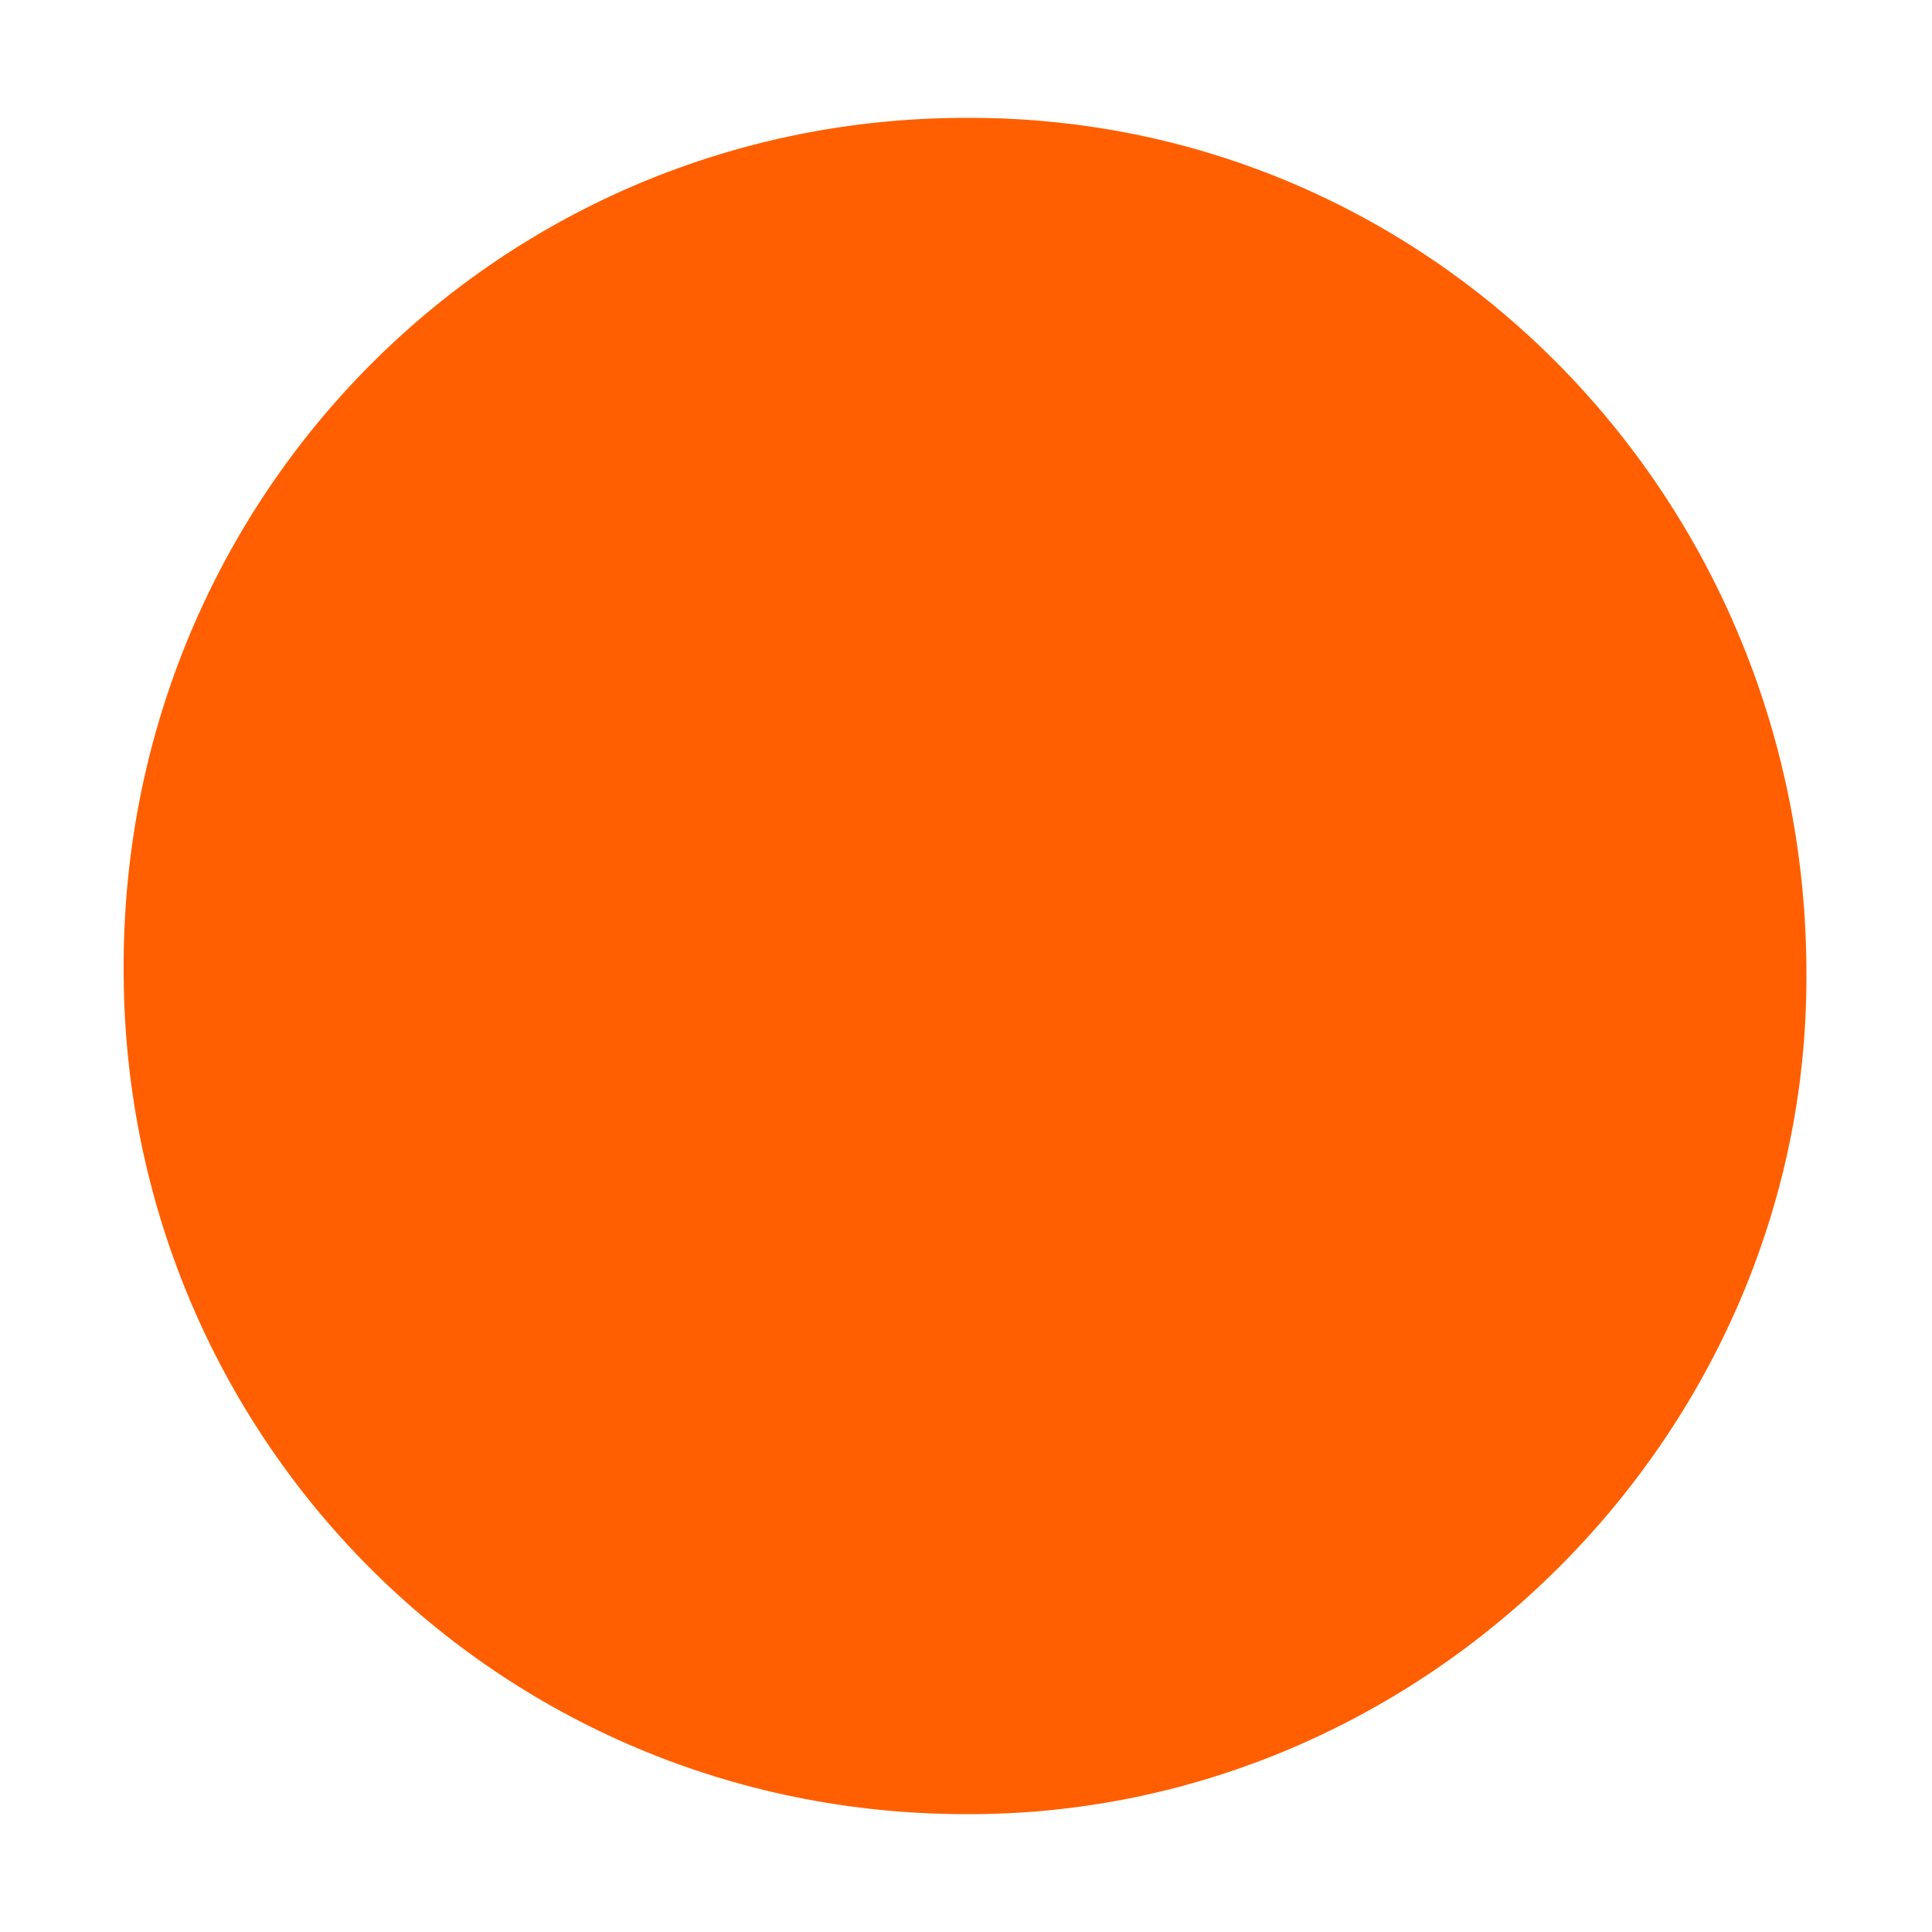 <svg viewBox="0 0 10 10" version="1.1" xmlns="http://www.w3.org/2000/svg" id="Layer_1">
  
  <defs>
    <style>
      .st0 {
        fill: #ff5f00;
      }
    </style>
  </defs>
  <path d="M.64,5c0-2.44,1.95-4.4,4.38-4.39,2.41,0,4.34,1.99,4.33,4.45,0,2.37-1.98,4.34-4.35,4.33-2.43,0-4.37-1.96-4.36-4.39" class="st0"></path>
</svg>